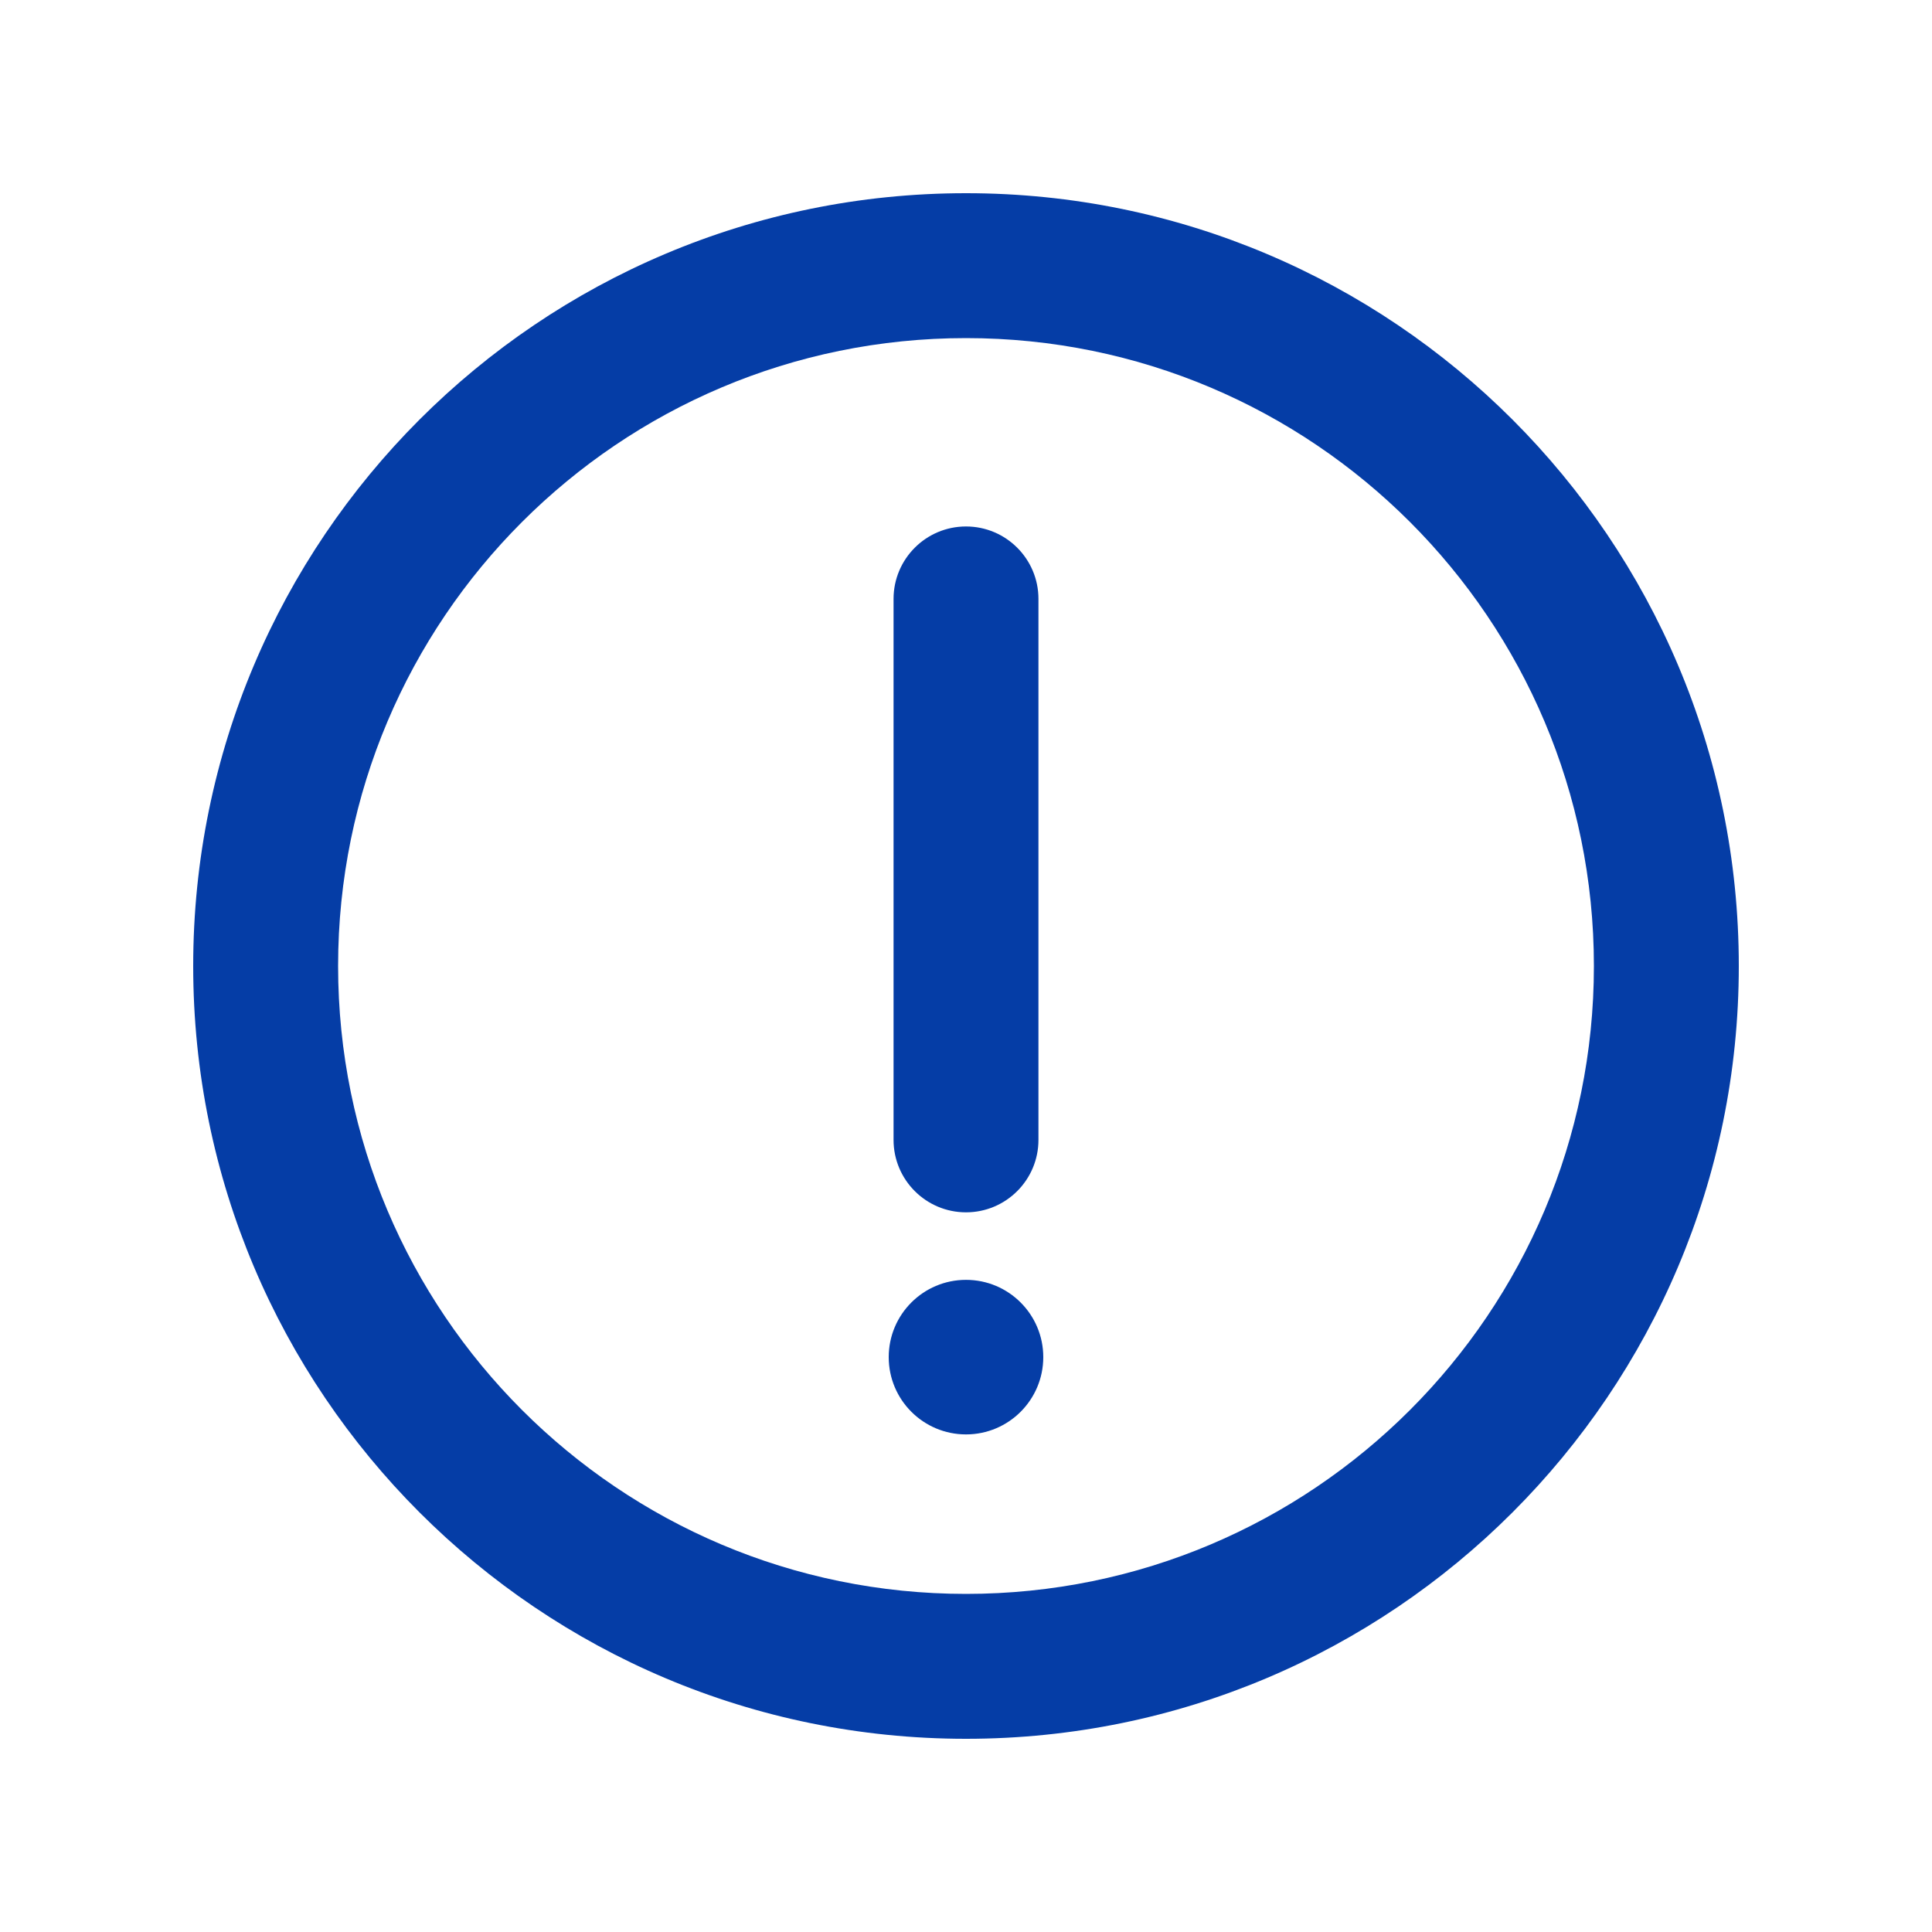 <svg width="20" height="20" viewBox="0 0 20 20" fill="none" xmlns="http://www.w3.org/2000/svg">
<path fill-rule="evenodd" clip-rule="evenodd" d="M10 16.5C13.59 16.5 16.5 13.59 16.5 10C16.5 6.41 13.59 3.5 10 3.5C6.41 3.5 3.5 6.41 3.5 10C3.5 13.59 6.41 16.5 10 16.5ZM10 18C14.418 18 18 14.418 18 10C18 5.582 14.418 2 10 2C5.582 2 2 5.582 2 10C2 14.418 5.582 18 10 18Z" fill="#053DA6"/>
<path fill-rule="evenodd" clip-rule="evenodd" d="M10 5.45C10.414 5.45 10.75 5.786 10.75 6.2V11.8C10.75 12.214 10.414 12.55 10 12.55C9.586 12.55 9.25 12.214 9.25 11.8V6.2C9.25 5.786 9.586 5.45 10 5.45Z" fill="#053DA6"/>
<circle cx="10" cy="14.049" r="0.8" fill="#053DA6"/>
</svg>
